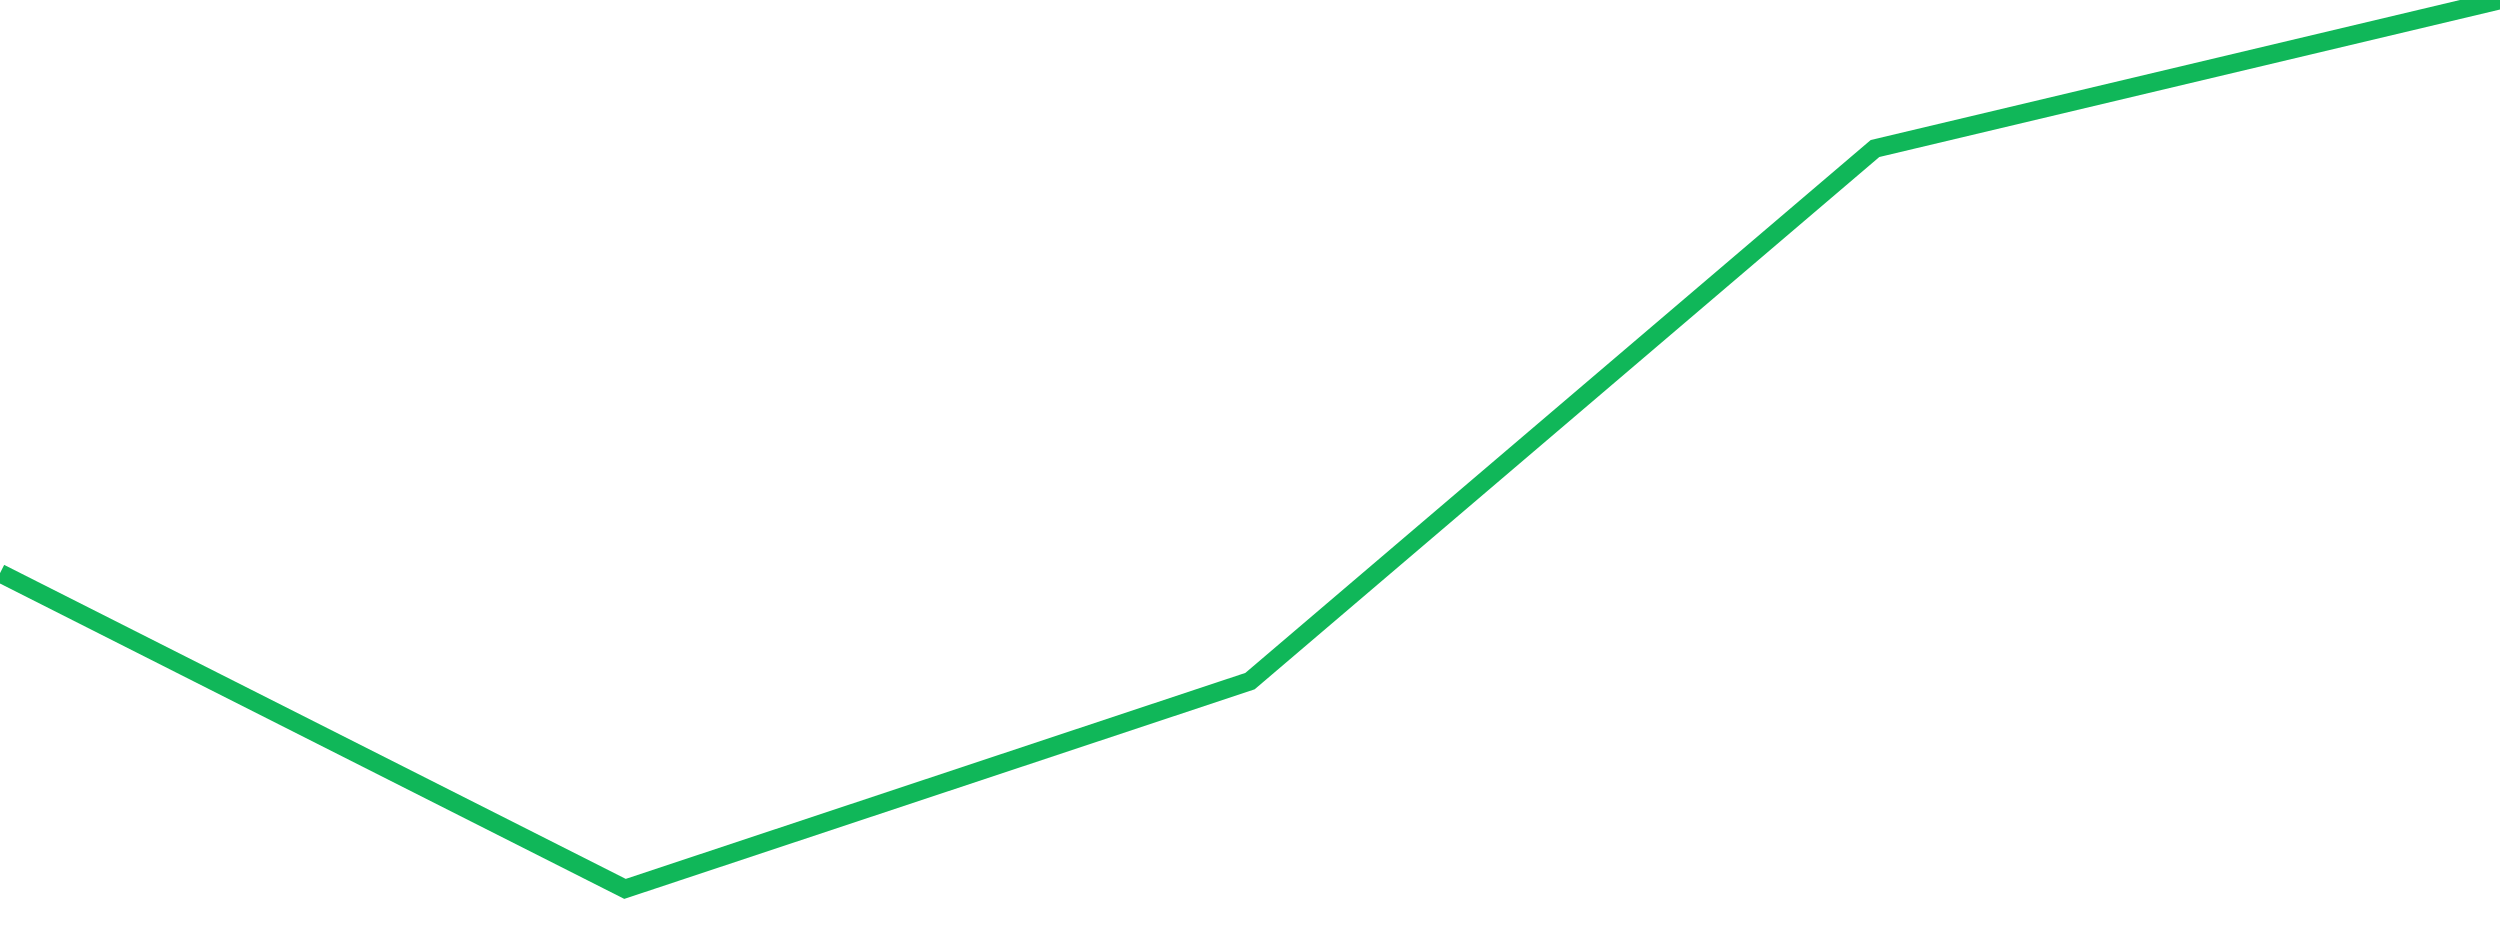 <?xml version="1.0" standalone="no"?>
<!DOCTYPE svg PUBLIC "-//W3C//DTD SVG 1.1//EN" "http://www.w3.org/Graphics/SVG/1.1/DTD/svg11.dtd">
<svg width="135" height="50" viewBox="0 0 135 50" preserveAspectRatio="none" class="sparkline" xmlns="http://www.w3.org/2000/svg"
xmlns:xlink="http://www.w3.org/1999/xlink"><path  class="sparkline--line" d="M 0 30.95 L 0 30.95 L 33.75 48 L 67.5 36.78 L 101.25 8.02 L 135 0" fill="none" stroke-width="1" stroke="#10b759"></path></svg>